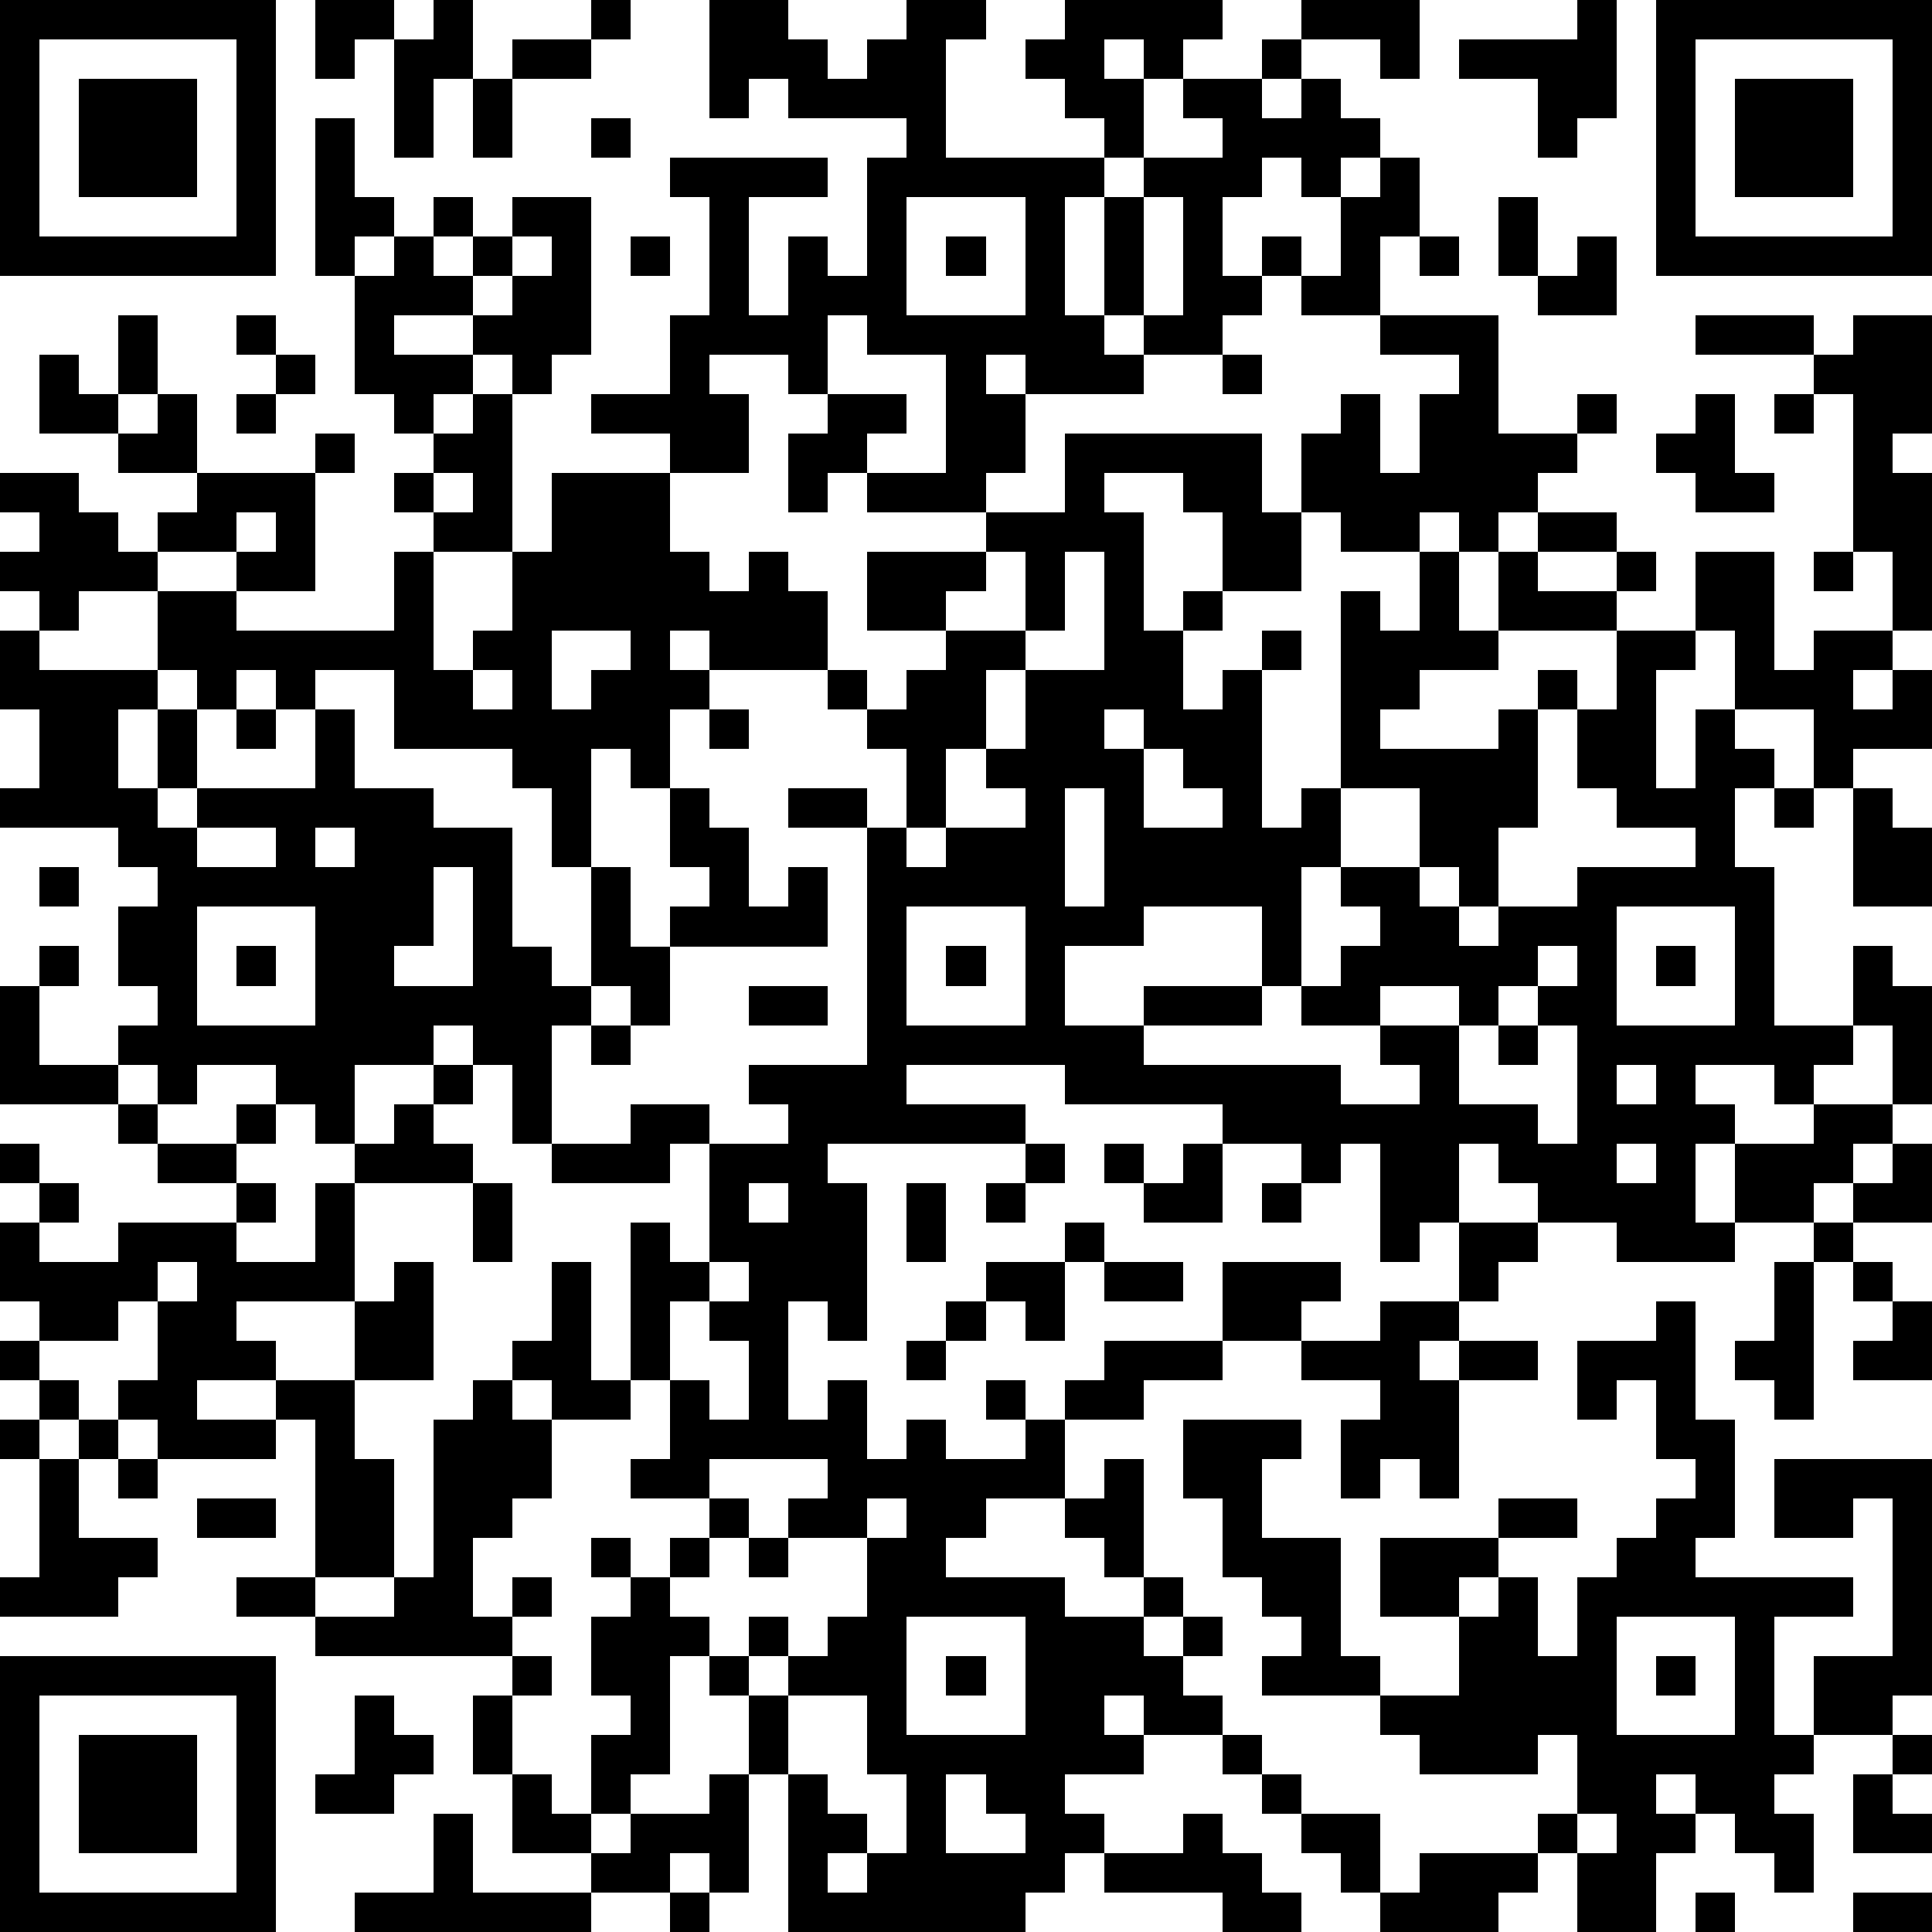 <?xml version="1.0" standalone="yes"?><svg version="1.1" xmlns="http://www.w3.org/2000/svg" xmlns:xlink="http://www.w3.org/1999/xlink" xmlns:ev="http://www.w3.org/2001/xml-events" width="196" height="196" shape-rendering="crispEdges"><path d="M0 0h7v7h-7zM8 0h2v1h-1v1h-1zM11 0h1v2h-1v2h-1v-3h1zM15 0h1v1h-1zM18 0h2v1h1v1h1v-1h1v-1h2v1h-1v3h4v-1h-1v-1h-1v-1h1v-1h4v1h-1v1h-1v-1h-1v1h1v2h-1v1h-1v3h1v-3h1v-1h2v-1h-1v-1h2v-1h1v-1h3v2h-1v-1h-2v1h-1v1h1v-1h1v1h1v1h-1v1h-1v-1h-1v1h-1v2h1v-1h1v1h-1v1h-1v1h-2v-1h-1v1h1v1h-3v-1h-1v1h1v2h-1v1h-3v-1h-1v1h-1v-2h1v-1h-1v-1h-2v1h1v2h-2v-1h-2v-1h2v-2h1v-3h-1v-1h4v1h-2v3h1v-2h1v1h1v-3h1v-1h-3v-1h-1v1h-1zM40 0h1v3h-1v1h-1v-2h-2v-1h3zM42 0h7v7h-7zM1 1v5h5v-5zM13 1h2v1h-2zM43 1v5h5v-5zM2 2h3v3h-3zM12 2h1v2h-1zM44 2h3v3h-3zM8 3h1v2h1v1h-1v1h-1zM15 3h1v1h-1zM35 4h1v2h-1v2h-2v-1h1v-2h1zM11 5h1v1h-1zM13 5h2v4h-1v1h-1v-1h-1v-1h-2v1h2v1h-1v1h-1v-1h-1v-3h1v-1h1v1h1v-1h1zM23 5v3h3v-3zM29 5v3h1v-3zM38 5h1v2h-1zM13 6v1h-1v1h1v-1h1v-1zM16 6h1v1h-1zM24 6h1v1h-1zM36 6h1v1h-1zM40 6h1v2h-2v-1h1zM3 8h1v2h-1zM6 8h1v1h-1zM21 8v2h2v1h-1v1h2v-3h-2v-1zM35 8h3v3h2v-1h1v1h-1v1h-1v1h-1v1h-1v-1h-1v1h-2v-1h-1v-2h1v-1h1v2h1v-2h1v-1h-2zM43 8h3v1h-3zM47 8h2v3h-1v1h1v4h-1v-2h-1v-4h-1v-1h1zM1 9h1v1h1v1h-2zM7 9h1v1h-1zM31 9h1v1h-1zM4 10h1v2h-2v-1h1zM6 10h1v1h-1zM12 10h1v4h-2v-1h-1v-1h1v-1h1zM43 10h1v2h1v1h-2v-1h-1v-1h1zM45 10h1v1h-1zM8 11h1v1h-1zM27 11h5v2h1v2h-2v-2h-1v-1h-2v1h1v3h1v-1h1v1h-1v2h1v-1h1v-1h1v1h-1v4h1v-1h1v-5h1v1h1v-2h1v2h1v-2h1v-1h2v1h-2v1h2v-1h1v1h-1v1h-3v1h-2v1h-1v1h3v-1h1v-1h1v1h-1v3h-1v2h-1v-1h-1v-2h-2v2h-1v3h-1v-2h-3v1h-2v2h2v-1h3v1h-3v1h5v1h2v-1h-1v-1h-2v-1h1v-1h1v-1h-1v-1h2v1h1v1h1v-1h2v-1h3v-1h-2v-1h-1v-2h1v-2h2v-2h2v3h1v-1h2v1h-1v1h1v-1h1v2h-2v1h-1v-2h-2v-2h-1v1h-1v3h1v-2h1v1h1v1h-1v2h1v4h2v-2h1v1h1v3h-1v-2h-1v1h-1v1h-1v-1h-2v1h1v1h-1v2h1v-2h2v-1h2v1h-1v1h-1v1h-2v1h-3v-1h-2v-1h-1v-1h-1v2h-1v1h-1v-3h-1v1h-1v-1h-2v-1h-4v-1h-4v1h3v1h-5v1h1v4h-1v-1h-1v3h1v-1h1v2h1v-1h1v1h2v-1h-1v-1h1v1h1v-1h1v-1h3v-2h3v1h-1v1h-2v1h-2v1h-2v2h-2v1h-1v1h3v1h2v-1h-1v-1h-1v-1h1v-1h1v3h1v1h-1v1h1v-1h1v1h-1v1h1v1h-2v-1h-1v1h1v1h-2v1h1v1h-1v1h-1v1h-6v-4h-1v-2h-1v-1h-1v3h-1v1h-1v-2h1v-1h-1v-2h1v-1h-1v-1h1v1h1v-1h1v-1h-2v-1h1v-2h-1v-4h1v1h1v-3h-1v1h-3v-1h-1v-2h-1v-1h-1v1h-2v2h-1v-1h-1v-1h-2v1h-1v-1h-1v-1h1v-1h-1v-2h1v-1h-1v-1h-3v-1h1v-2h-1v-2h1v-1h-1v-1h1v-1h-1v-1h2v1h1v1h1v-1h1v-1h3v3h-2v-1h-2v1h-2v1h-1v1h3v-2h2v1h4v-2h1v3h1v-1h1v-2h1v-2h3v2h1v1h1v-1h1v1h1v2h-3v-1h-1v1h1v1h-1v2h-1v-1h-1v3h-1v-2h-1v-1h-3v-2h-2v1h-1v-1h-1v1h-1v-1h-1v1h-1v2h1v-2h1v2h-1v1h1v-1h3v-2h1v2h2v1h2v3h1v1h1v-3h1v2h1v-1h1v-1h-1v-2h1v1h1v2h1v-1h1v2h-4v2h-1v-1h-1v1h-1v3h2v-1h2v1h2v-1h-1v-1h3v-6h-2v-1h2v1h1v-2h-1v-1h-1v-1h1v1h1v-1h1v-1h-2v-2h3v-1h2zM11 12v1h1v-1zM6 13v1h1v-1zM25 14v1h-1v1h2v-2zM27 14v2h-1v1h-1v2h-1v2h-1v1h1v-1h2v-1h-1v-1h1v-2h2v-3zM46 14h1v1h-1zM14 16v2h1v-1h1v-1zM12 17v1h1v-1zM6 18h1v1h-1zM18 18h1v1h-1zM28 18v1h1v-1zM29 19v2h2v-1h-1v-1zM27 20v3h1v-3zM45 20h1v1h-1zM47 20h1v1h1v2h-2zM5 21v1h2v-1zM8 21v1h1v-1zM1 22h1v1h-1zM11 22v2h-1v1h2v-3zM5 23v3h3v-3zM23 23v3h3v-3zM41 23v3h3v-3zM1 24h1v1h-1zM6 24h1v1h-1zM24 24h1v1h-1zM39 24v1h-1v1h-1v-1h-2v1h2v2h2v1h1v-3h-1v-1h1v-1zM42 24h1v1h-1zM0 25h1v2h2v1h-3zM19 25h2v1h-2zM15 26h1v1h-1zM38 26h1v1h-1zM11 27h1v1h-1zM41 27v1h1v-1zM3 28h1v1h-1zM6 28h1v1h-1zM10 28h1v1h1v1h-3v-1h1zM0 29h1v1h-1zM4 29h2v1h-2zM26 29h1v1h-1zM28 29h1v1h-1zM30 29h1v2h-2v-1h1zM41 29v1h1v-1zM48 29h1v2h-2v-1h1zM1 30h1v1h-1zM6 30h1v1h-1zM8 30h1v3h-3v1h1v1h-2v1h2v-1h2v-2h1v-1h1v3h-2v2h1v3h-2v-4h-1v1h-3v-1h-1v-1h1v-2h-1v1h-2v-1h-1v-2h1v1h2v-1h3v1h2zM12 30h1v2h-1zM19 30v1h1v-1zM23 30h1v2h-1zM25 30h1v1h-1zM32 30h1v1h-1zM27 31h1v1h-1zM37 31h2v1h-1v1h-1zM46 31h1v1h-1zM4 32v1h1v-1zM14 32h1v3h1v1h-2v-1h-1v-1h1zM18 32v1h-1v2h1v1h1v-2h-1v-1h1v-1zM25 32h2v2h-1v-1h-1zM28 32h2v1h-2zM45 32h1v4h-1v-1h-1v-1h1zM47 32h1v1h-1zM24 33h1v1h-1zM35 33h2v1h-1v1h1v-1h2v1h-2v3h-1v-1h-1v1h-1v-2h1v-1h-2v-1h2zM42 33h1v3h1v3h-1v1h4v1h-2v3h1v-2h2v-4h-1v1h-2v-2h4v6h-1v1h-2v1h-1v1h1v2h-1v-1h-1v-1h-1v-1h-1v1h1v1h-1v2h-2v-2h-1v-1h1v-2h-1v1h-3v-1h-1v-1h-3v-1h1v-1h-1v-1h-1v-2h-1v-2h3v1h-1v2h2v3h1v1h2v-2h-2v-2h3v-1h2v1h-2v1h-1v1h1v-1h1v2h1v-2h1v-1h1v-1h1v-1h-1v-2h-1v1h-1v-2h2zM48 33h1v2h-2v-1h1zM0 34h1v1h-1zM23 34h1v1h-1zM1 35h1v1h-1zM12 35h1v1h1v2h-1v1h-1v2h1v-1h1v1h-1v1h-5v-1h-2v-1h2v1h2v-1h1v-4h1zM0 36h1v1h-1zM2 36h1v1h-1zM1 37h1v2h2v1h-1v1h-3v-1h1zM3 37h1v1h-1zM18 37v1h1v1h-1v1h-1v1h1v1h1v-1h1v1h-1v1h1v-1h1v-1h1v-2h-2v-1h1v-1zM5 38h2v1h-2zM22 38v1h1v-1zM19 39h1v1h-1zM23 41v3h3v-3zM41 41v3h3v-3zM0 42h7v7h-7zM13 42h1v1h-1zM24 42h1v1h-1zM42 42h1v1h-1zM1 43v5h5v-5zM9 43h1v1h1v1h-1v1h-2v-1h1zM12 43h1v2h-1zM20 43v2h1v1h1v1h-1v1h1v-1h1v-2h-1v-2zM2 44h3v3h-3zM31 44h1v1h-1zM48 44h1v1h-1zM13 45h1v1h1v1h-2zM18 45h1v3h-1v-1h-1v1h-2v-1h1v-1h2zM24 45v2h2v-1h-1v-1zM32 45h1v1h-1zM47 45h1v1h1v1h-2zM11 46h1v2h3v1h-6v-1h2zM30 46h1v1h1v1h1v1h-2v-1h-3v-1h2zM33 46h2v2h-1v-1h-1zM40 46v1h1v-1zM36 47h3v1h-1v1h-3v-1h1zM17 48h1v1h-1zM43 48h1v1h-1zM47 48h2v1h-2z" style="fill:#000" transform="translate(0,0) scale(4)"/></svg>